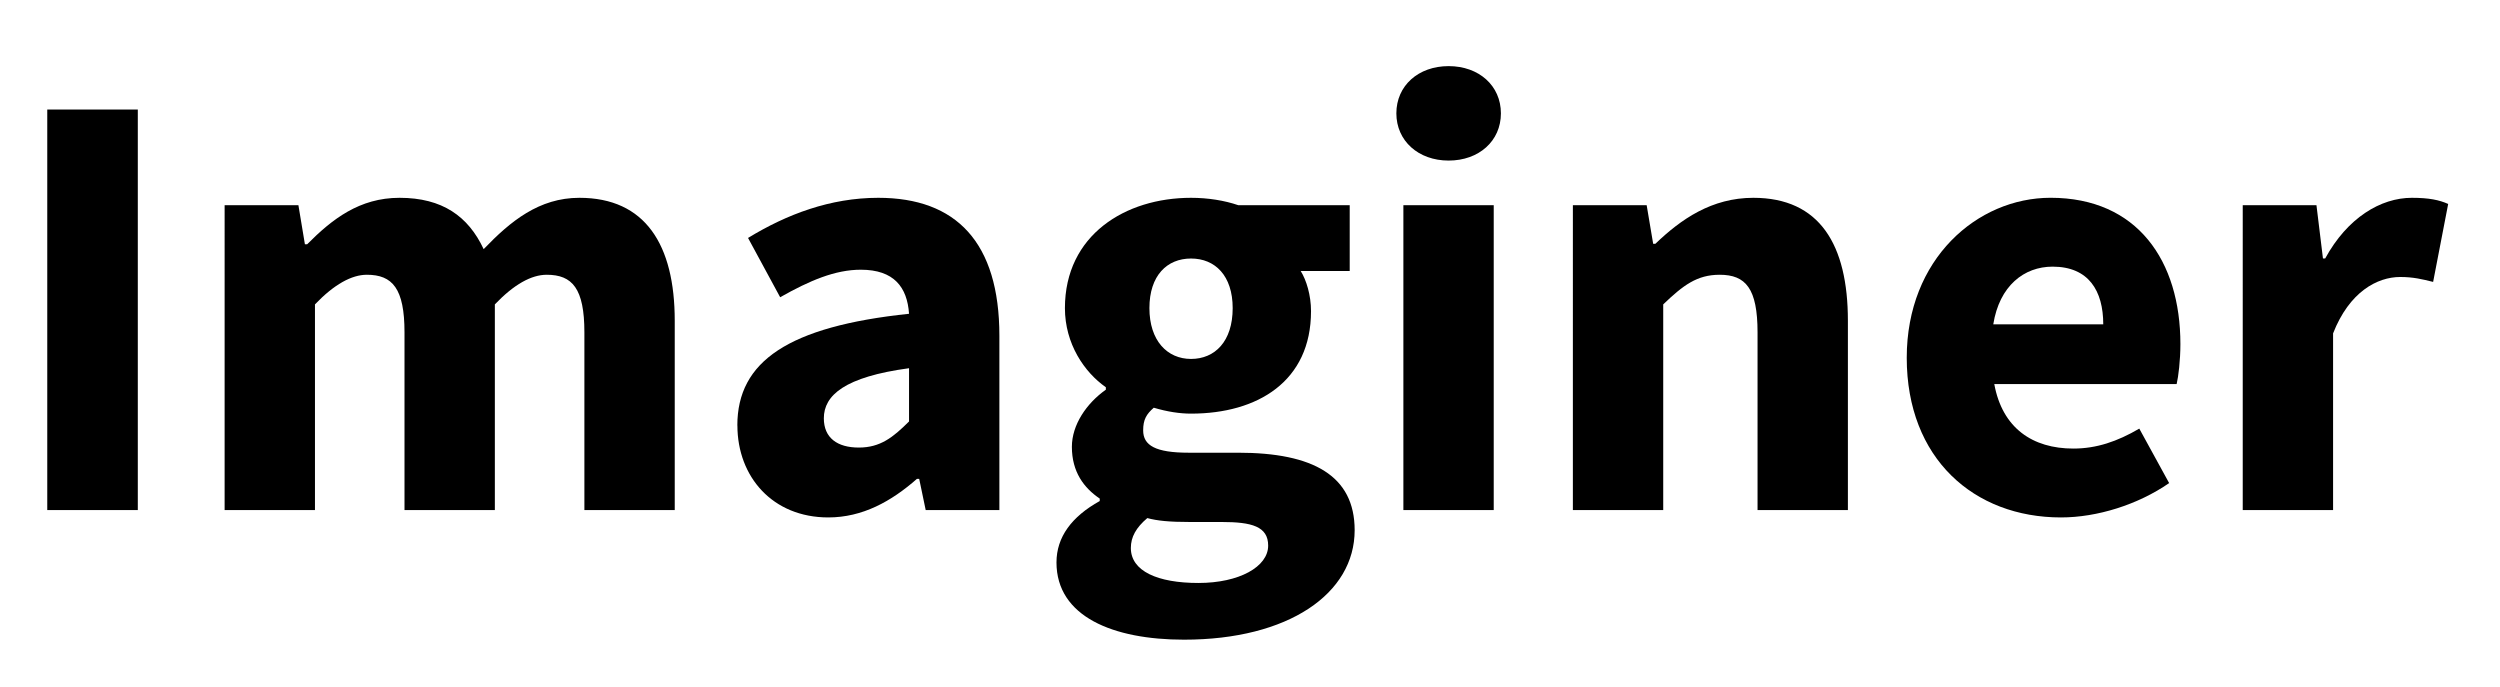 <?xml version="1.0" encoding="UTF-8"?>
<svg id="Layer_1" data-name="Layer 1" xmlns="http://www.w3.org/2000/svg" viewBox="0 0 772.85 212.39">
  <defs>
    <style>
      .cls-1 {
        stroke-width: 0px;
      }
    </style>
  </defs>
  <path class="cls-1" d="M14.61,33.86h27.99v123.82H14.61V33.86Z"/>
  <path class="cls-1" d="M69.47,63.43h22.78l2.01,12.09h.69c7.73-7.78,16.18-14.37,28.56-14.37,13.25,0,21.25,5.72,26.01,15.87,8.29-8.65,17.14-15.87,29.59-15.87,20.36,0,29.48,14.46,29.48,38.02v58.51h-27.93v-54.93c0-13.56-3.71-17.81-11.64-17.81-4.74,0-10.1,2.95-16.04,9.16v63.58h-27.93v-54.93c0-13.56-3.71-17.81-11.64-17.81-4.67,0-10.1,2.95-16.04,9.16v63.58h-27.93V63.43Z"/>
  <path class="cls-1" d="M227.94,131.54c0-19.86,15.8-30.61,53.08-34.54-.56-8.24-4.67-13.62-14.9-13.62-7.91,0-15.8,3.33-24.94,8.51l-9.93-18.33c11.96-7.31,25.44-12.41,40.26-12.41,24.09,0,37.44,13.77,37.44,42.65v53.88h-22.78l-2.01-9.65h-.69c-7.93,6.97-16.83,11.93-27.42,11.93-17.19,0-28.09-12.54-28.09-28.42ZM281.02,130.29v-16.46c-19.86,2.68-26.34,8.36-26.34,15.48,0,6.07,4.18,9.05,10.81,9.05s10.57-3.13,15.52-8.06Z"/>
  <path class="cls-1" d="M326.6,173.86c0-7.82,4.69-14.15,13.37-18.97v-.76c-4.87-3.29-8.61-8.22-8.61-16,0-6.79,4.51-13.43,10.5-17.66v-.76c-6.64-4.63-12.65-13.43-12.65-24.45,0-22.62,18.69-34.11,38.98-34.11,5.25,0,10.37.83,14.6,2.28h34.46v20.35h-15.15c1.76,2.81,3.19,7.48,3.19,12.42,0,21.68-16.5,31.67-37.1,31.67-3.44,0-7.33-.58-11.51-1.83-2.3,2.01-3.28,3.69-3.28,7.01,0,4.65,3.8,6.9,14.1,6.9h15.29c23.11,0,35.99,7.08,35.99,23.96,0,19.58-20.41,33.84-52.75,33.84-21.92,0-39.43-7.13-39.43-23.89ZM392.04,168.67c0-5.94-5.09-7.3-14.37-7.3h-9.78c-6.46,0-10.15-.38-13.21-1.21-3.48,2.95-5.09,5.85-5.09,9.25,0,7.15,8.27,10.81,20.89,10.81s21.56-5.02,21.56-11.55ZM381.07,95.25c0-10.04-5.45-15.33-12.87-15.33s-12.87,5.25-12.87,15.33,5.52,15.71,12.87,15.71,12.87-5.38,12.87-15.71Z"/>
  <path class="cls-1" d="M431.67,35.04c0-8.56,6.8-14.6,16.16-14.6s16.16,6.04,16.16,14.6-6.8,14.6-16.16,14.6-16.16-6.1-16.16-14.6ZM433.84,63.43h27.93v94.25h-27.93V63.43Z"/>
  <path class="cls-1" d="M486.27,63.43h22.78l2.01,11.93h.69c7.93-7.62,17.43-14.21,30.28-14.21,20.5,0,29.23,14.46,29.23,38.02v58.51h-27.93v-54.93c0-13.56-3.64-17.81-11.71-17.81-7.02,0-11.3,3.26-17.45,9.16v63.58h-27.93V63.43Z"/>
  <path class="cls-1" d="M589.45,110.58c0-30.57,21.82-49.44,44.46-49.44,26.85,0,40.14,19.51,40.14,45.24,0,5.03-.62,10.06-1.16,12.34h-56.38c2.5,13.67,11.87,19.95,24.45,19.95,7.13,0,13.54-2.17,20.38-6.17l9.23,16.84c-9.66,6.68-22.26,10.62-33.44,10.62-26.87,0-47.68-18.17-47.68-49.37ZM650.2,100.26c0-10.36-4.51-17.83-15.66-17.83-8.82,0-16.44,5.92-18.34,17.83h34Z"/>
  <path class="cls-1" d="M693.33,63.43h22.78l2.01,16.47h.69c6.86-12.58,17.17-18.75,26.78-18.75,5.39,0,8.52.69,11.24,1.9l-4.65,24.1c-3.35-.83-6.12-1.52-10.17-1.52-7.11,0-15.73,4.58-20.76,17.43v54.62h-27.93V63.43Z"/>
</svg>